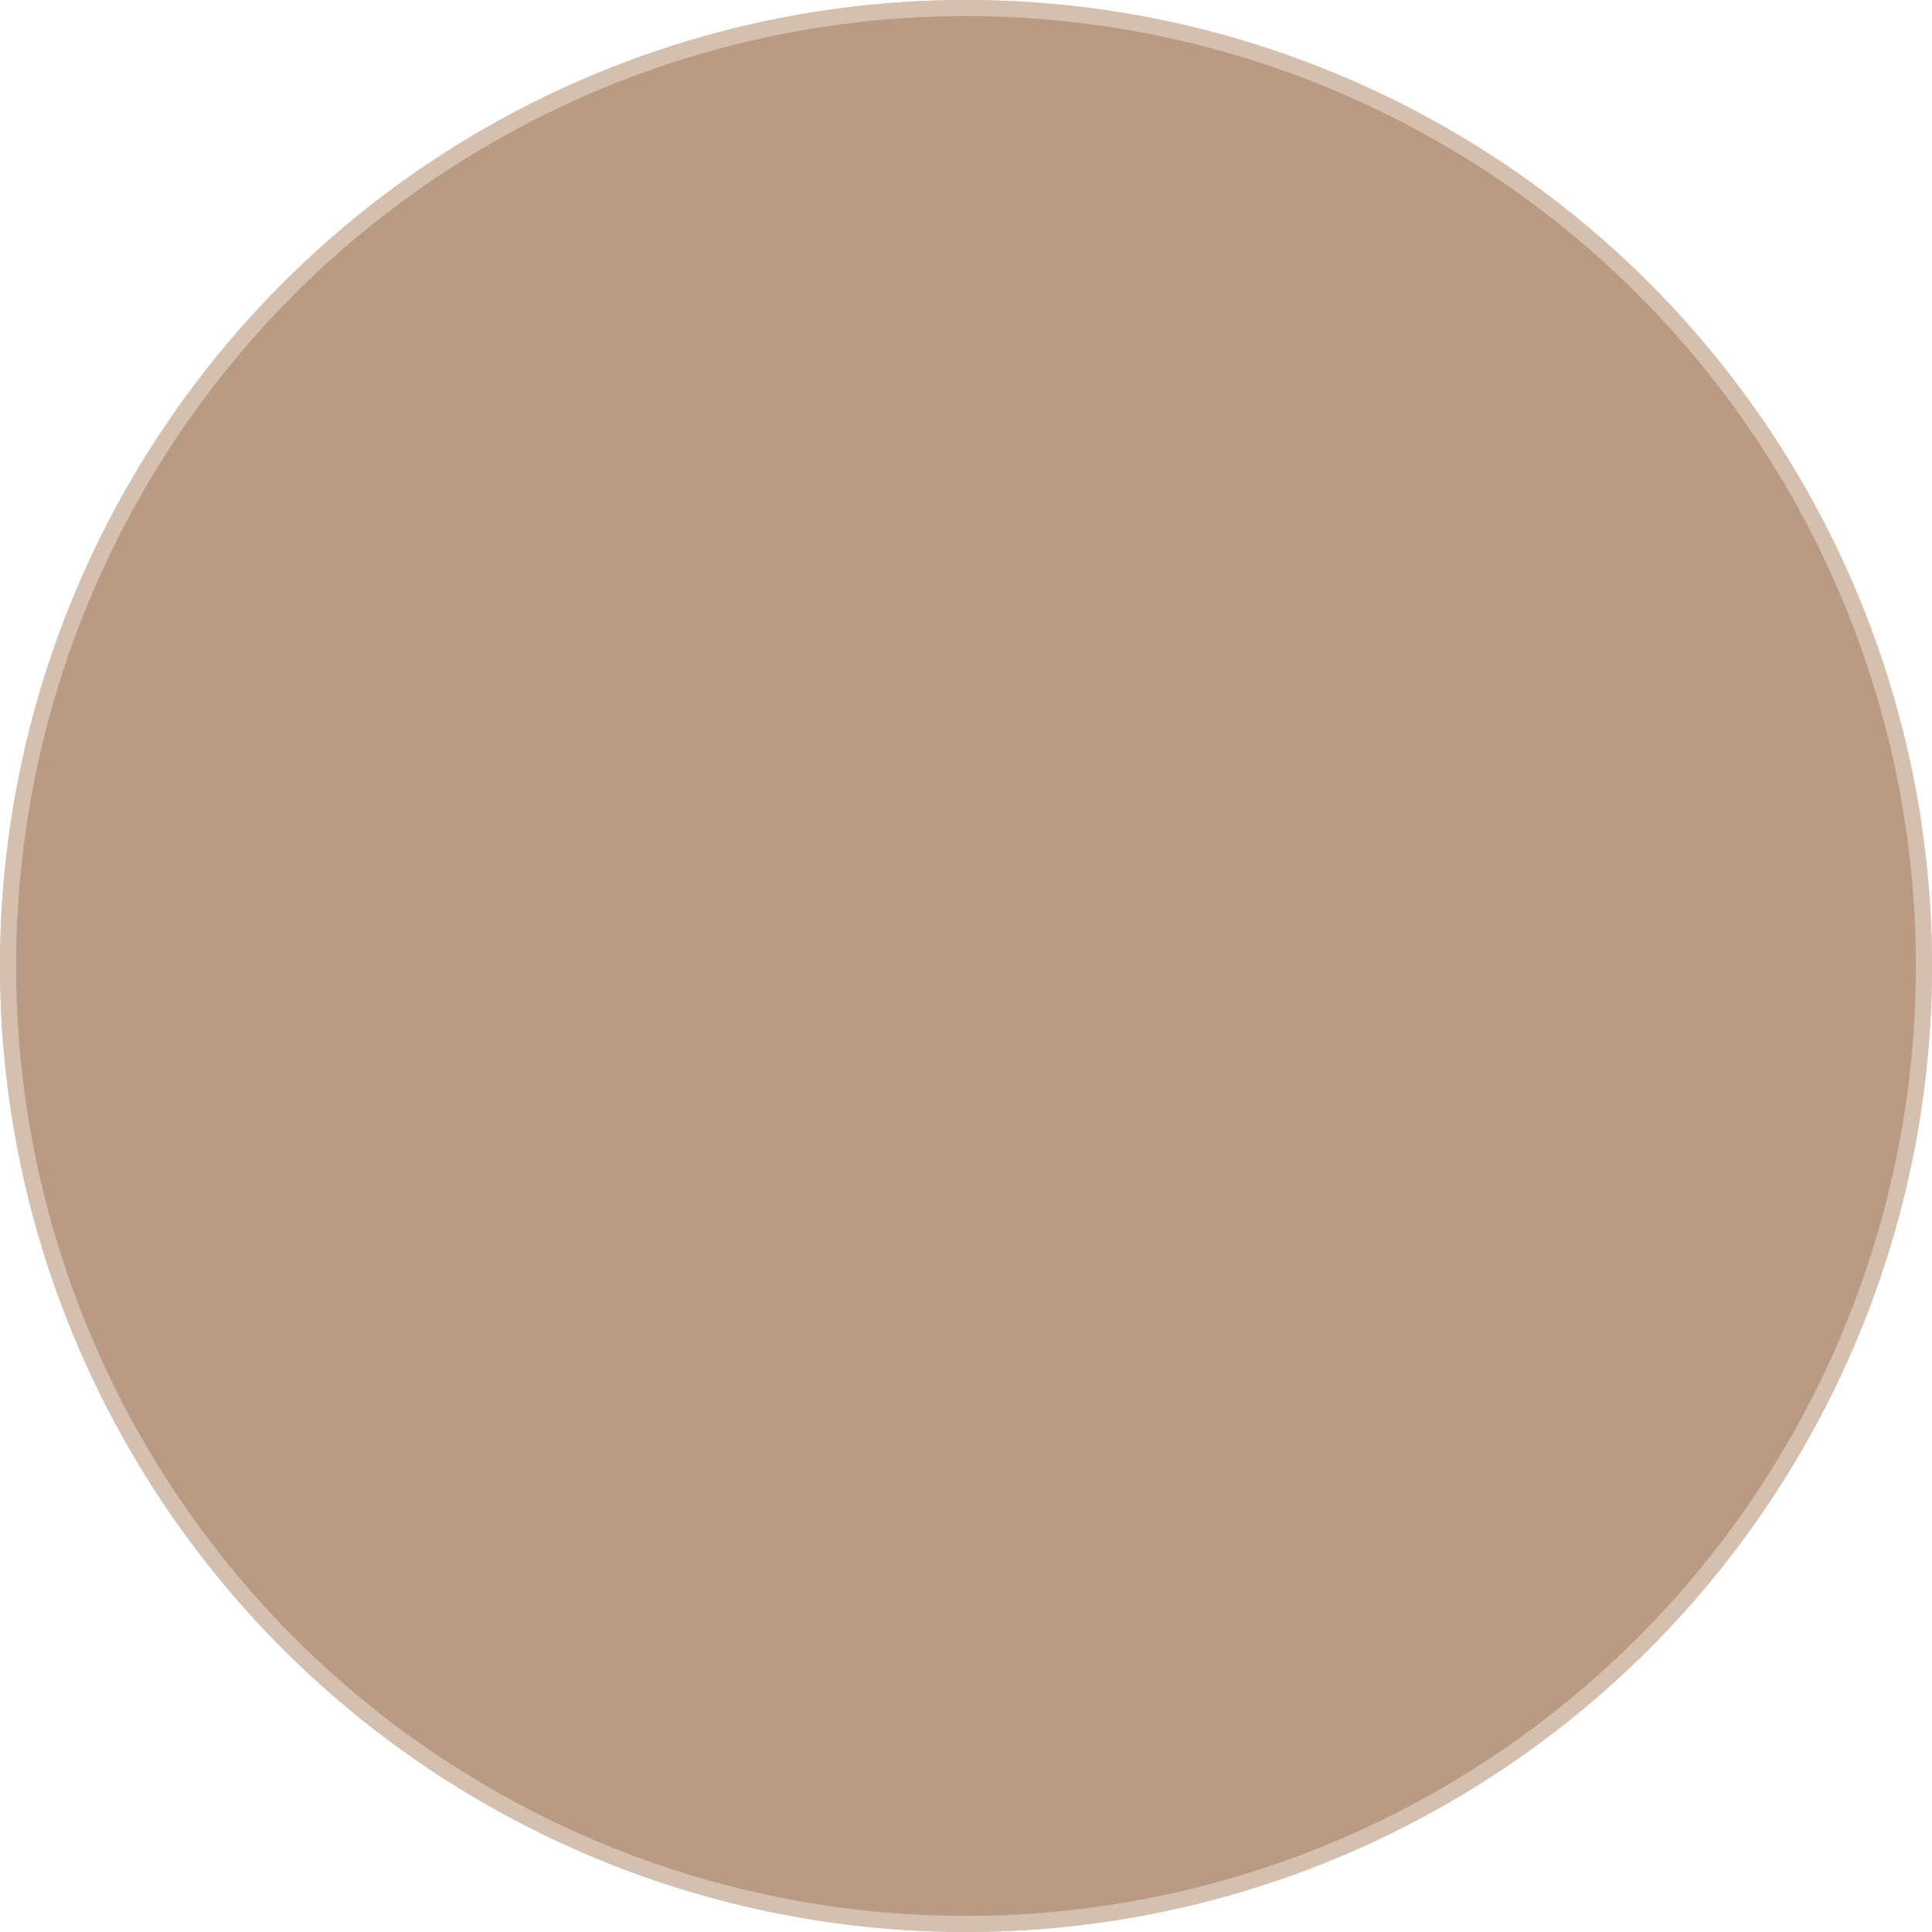 <?xml version="1.0" encoding="UTF-8"?> <svg xmlns="http://www.w3.org/2000/svg" width="60" height="60" viewBox="0 0 60 60" fill="none"><circle cx="30" cy="30" r="30" fill="#B99A83"></circle><circle cx="30" cy="30" r="29.75" stroke="#F2E5DA" stroke-opacity="0.5" stroke-width="0.5"></circle></svg> 